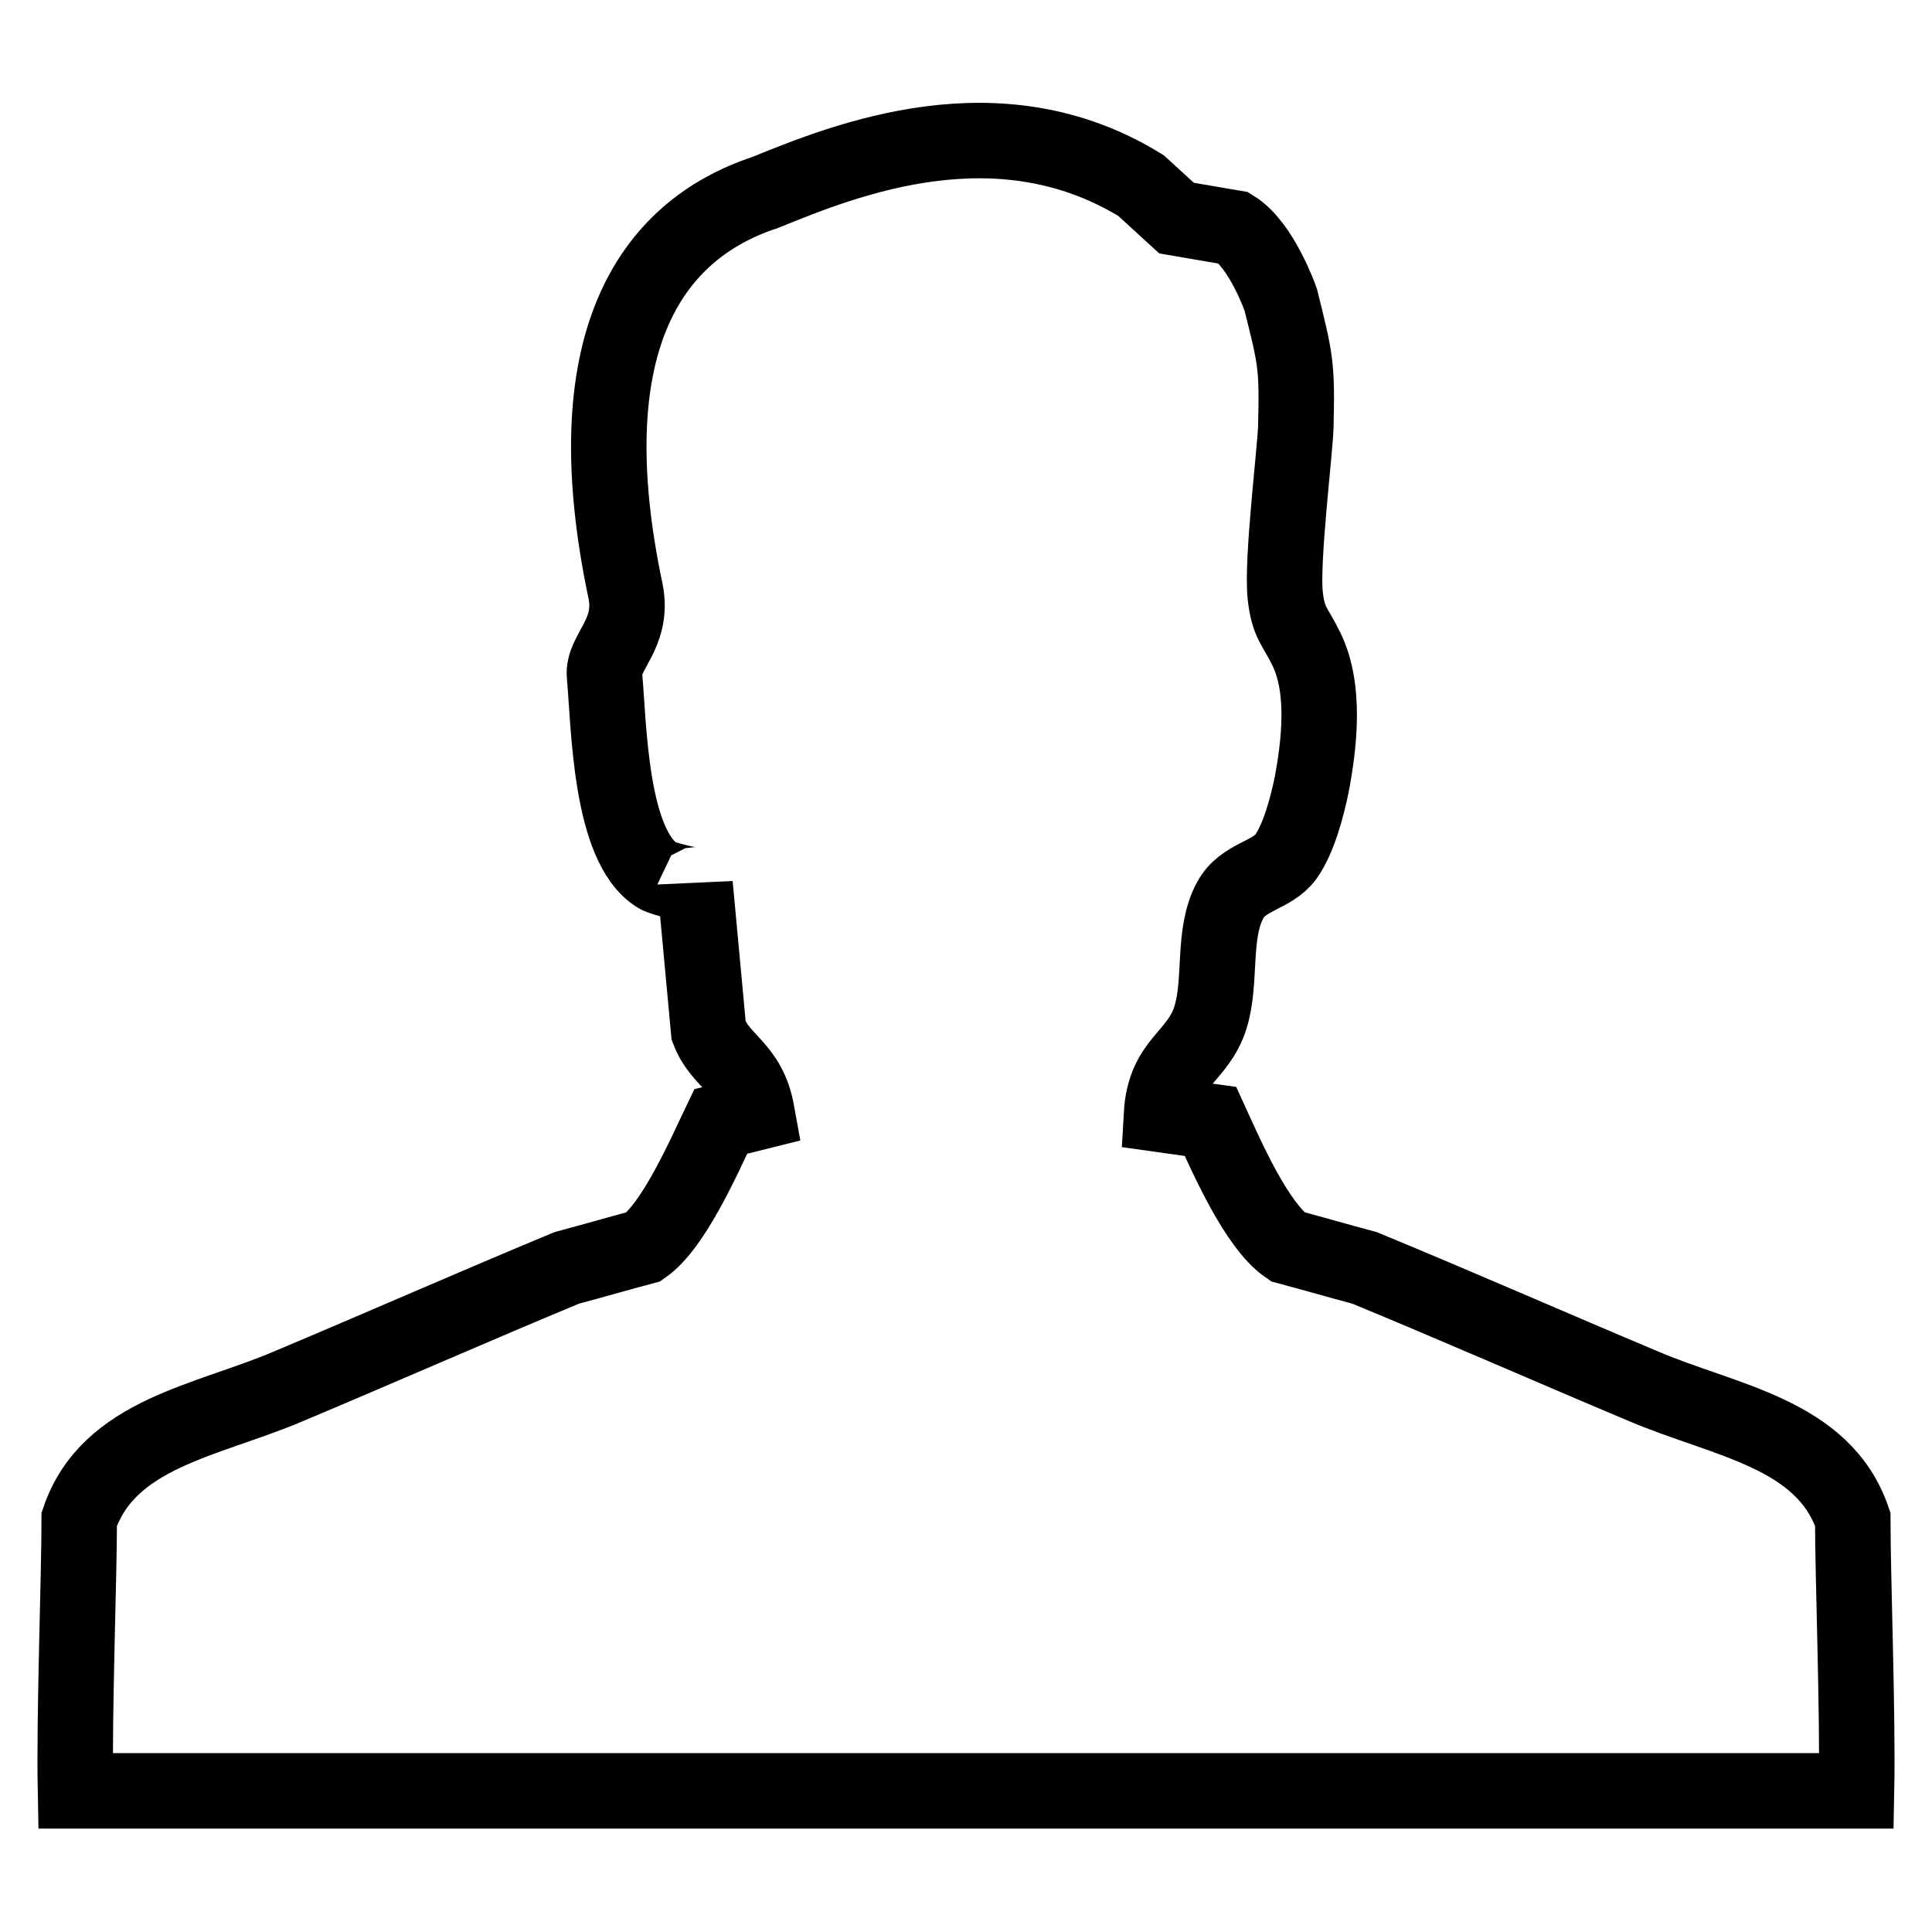 <?xml version="1.0" encoding="utf-8"?>
<!-- Svg Vector Icons : http://www.onlinewebfonts.com/icon -->
<!DOCTYPE svg PUBLIC "-//W3C//DTD SVG 1.1//EN" "http://www.w3.org/Graphics/SVG/1.1/DTD/svg11.dtd">
<svg version="1.1" xmlns="http://www.w3.org/2000/svg" xmlns:xlink="http://www.w3.org/1999/xlink" x="0px" y="0px" viewBox="0 0 256 256" enable-background="new 0 0 256 256" xml:space="preserve">
<g><g><path stroke-width="10" fill-opacity="0" stroke="#000000"  d="M169.7,39.7c2,8,2.2,8.7,2,16.9c-0.1,3.2-1.9,17.8-1.4,22.3c0.4,3.7,1.3,4,2.8,7.1c2.6,5.3,1.7,12.7,0.7,18c-0.6,2.9-1.7,7.1-3.4,9.5c-1.9,2.6-5.7,2.6-7.4,5.8c-2.4,4.4-1.1,10.7-2.6,15.5c-1.7,5.4-6.1,5.8-6.5,12.9c2.1,0.3,4.3,0.6,6.5,0.9c2.1,4.6,6.1,13.8,10.2,16.6c3.4,0.9,6.8,1.9,10.2,2.8c11.9,4.9,25.1,10.7,37,15.7c10.8,4.6,23.8,6.2,27.7,17.6c0,7.7,0.7,25.9,0.5,36H10c-0.2-10.1,0.5-28.3,0.5-36c3.9-11.4,16.9-13,27.7-17.6c11.9-5,25.1-10.8,36.9-15.7c3.4-0.9,6.8-1.9,10.2-2.8c4-2.8,8-12,10.2-16.6l4.8-1.2c-1.1-6.1-4.8-6.6-6.4-10.8c-0.6-6.5-1.2-12.9-1.8-19.4c0,0.3-4.4-0.8-5-1.2c-6.3-3.9-6.4-19.9-7-26.5c-0.3-3,3.9-5.5,2.8-11.1c-6.9-32.6,3-47.8,18.5-52.9c10.8-4.4,31-12.5,49.8-0.9l4.7,4.3l7.6,1.3C167.2,32.5,169.7,39.7,169.7,39.7z"/></g></g>
</svg>